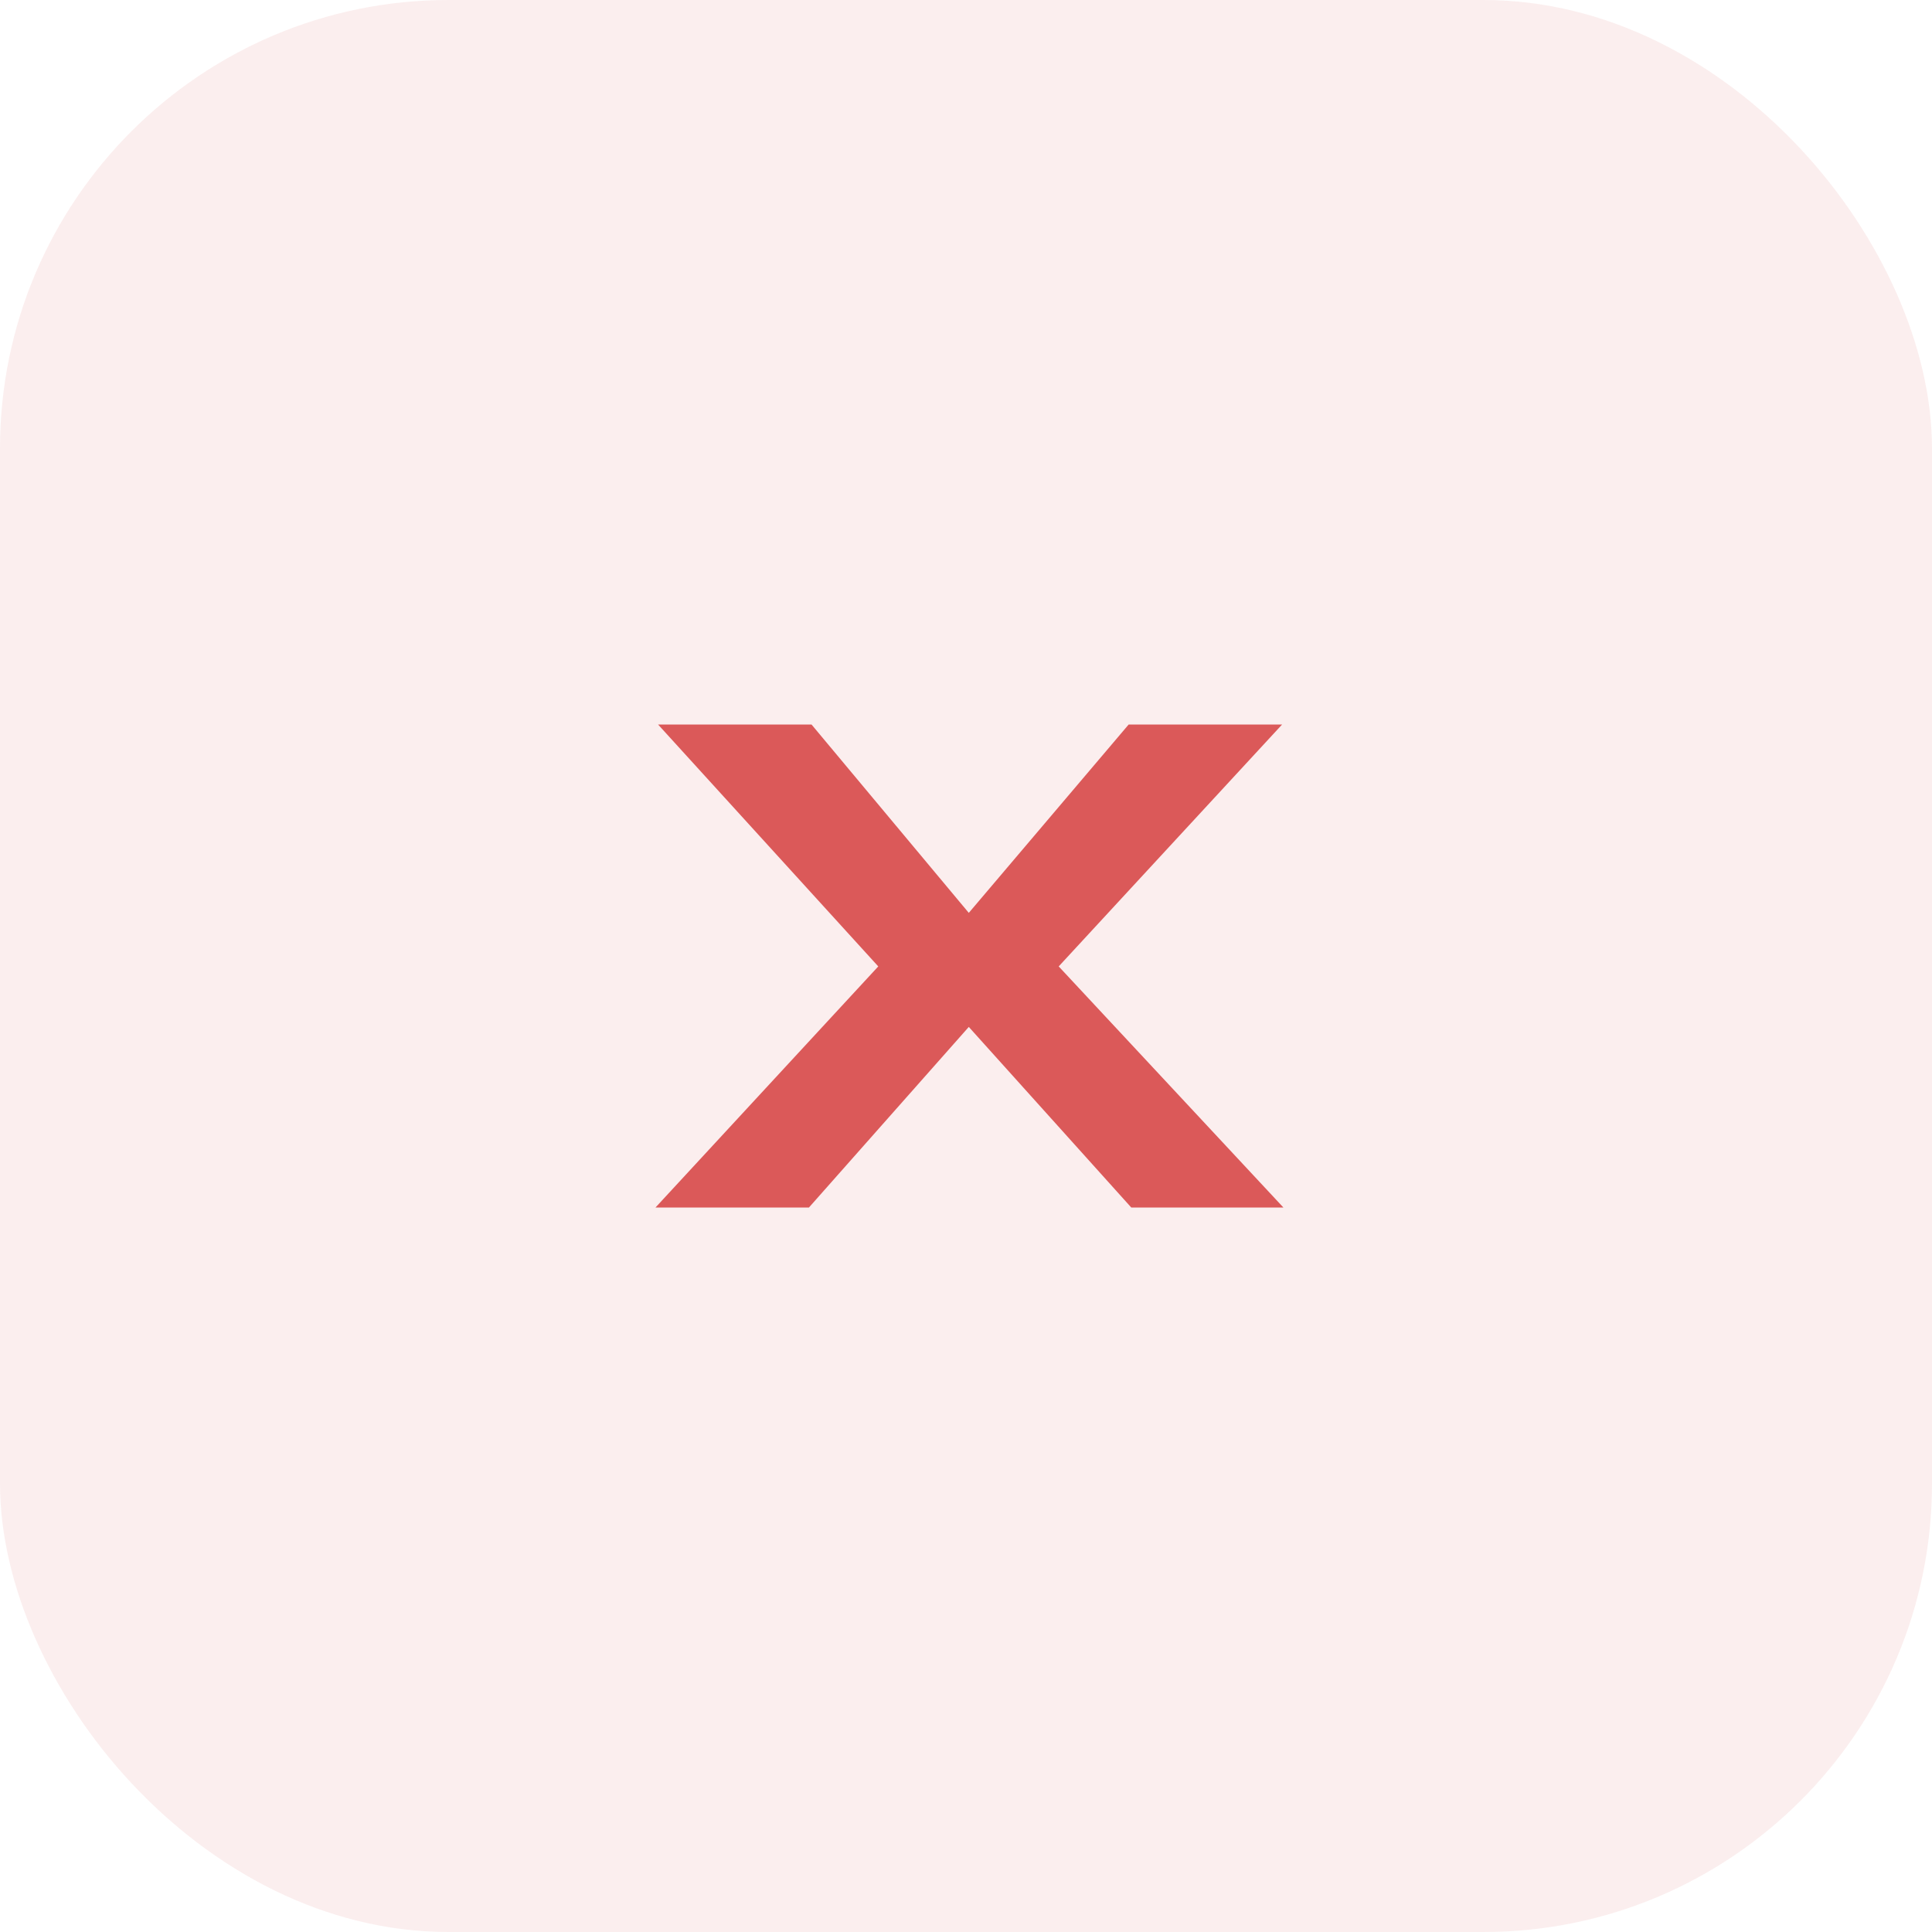 <?xml version="1.0" encoding="UTF-8"?> <svg xmlns="http://www.w3.org/2000/svg" width="56" height="56" viewBox="0 0 56 56" fill="none"><rect width="56" height="56" rx="13" fill="#DB5959" fill-opacity="0.1"></rect><path d="M23.522 21L28.081 26.46L32.715 21H37.163L30.687 28.012L37.2 35H32.79L28.081 29.766L23.448 35H19L25.457 28.012L19.074 21H23.522Z" fill="#DB5959"></path></svg> 